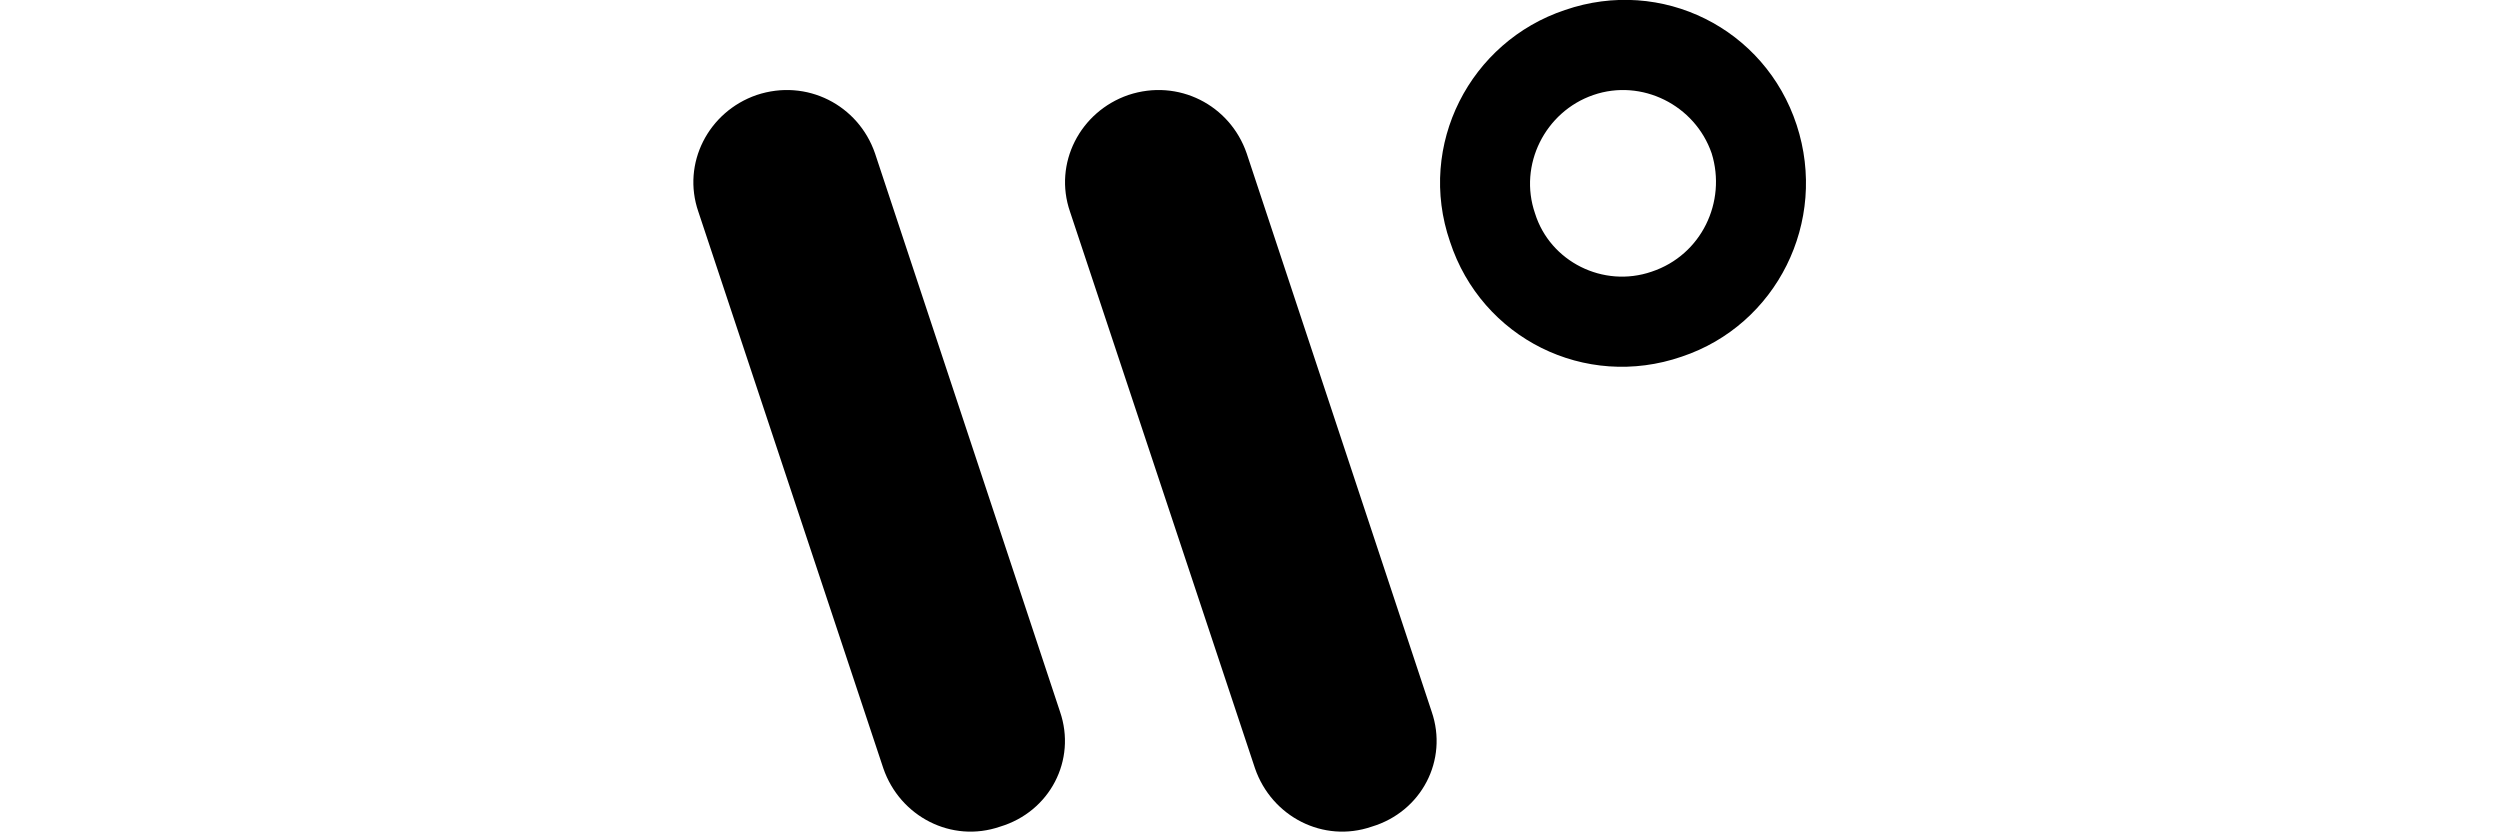 <?xml version="1.0" encoding="UTF-8"?> <!-- Generator: Adobe Illustrator 24.0.3, SVG Export Plug-In . SVG Version: 6.00 Build 0) --> <svg xmlns="http://www.w3.org/2000/svg" xmlns:xlink="http://www.w3.org/1999/xlink" version="1.1" id="Calque_1" x="0px" y="0px" viewBox="0 0 150 50" style="enable-background:new 0 0 150 50;" xml:space="preserve"> <style type="text/css"> .st0{fill-rule:evenodd;clip-rule:evenodd;} </style> <g> <path d="M85.9,42.7L85.9,42.7L74.8,9.2c-1-2.9-4.1-4.5-7.1-3.5c-2.9,1-4.5,4.1-3.5,7v0l11.1,33.4c1,2.9,4.1,4.5,7,3.5 C85.3,48.7,86.9,45.6,85.9,42.7"></path> <path d="M63.6,42.7L63.6,42.7L52.5,9.2c-1-2.9-4.1-4.5-7.1-3.5c-2.9,1-4.5,4.1-3.5,7v0l11.1,33.4c1,2.9,4.1,4.5,7,3.5 C63,48.7,64.6,45.6,63.6,42.7"></path> <path d="M99.1,16.3c-2.9,1-6.1-0.6-7-3.5c-1-2.9,0.6-6.1,3.5-7.1c2.9-1,6.1,0.6,7.1,3.5C103.6,12.1,102.1,15.3,99.1,16.3 M107.8,7.5c-1.9-5.8-8.1-8.9-13.9-6.9C88.2,2.5,85,8.7,87,14.5c1.9,5.8,8.1,8.9,13.9,6.9C106.6,19.5,109.7,13.3,107.8,7.5"></path> </g> </svg> 